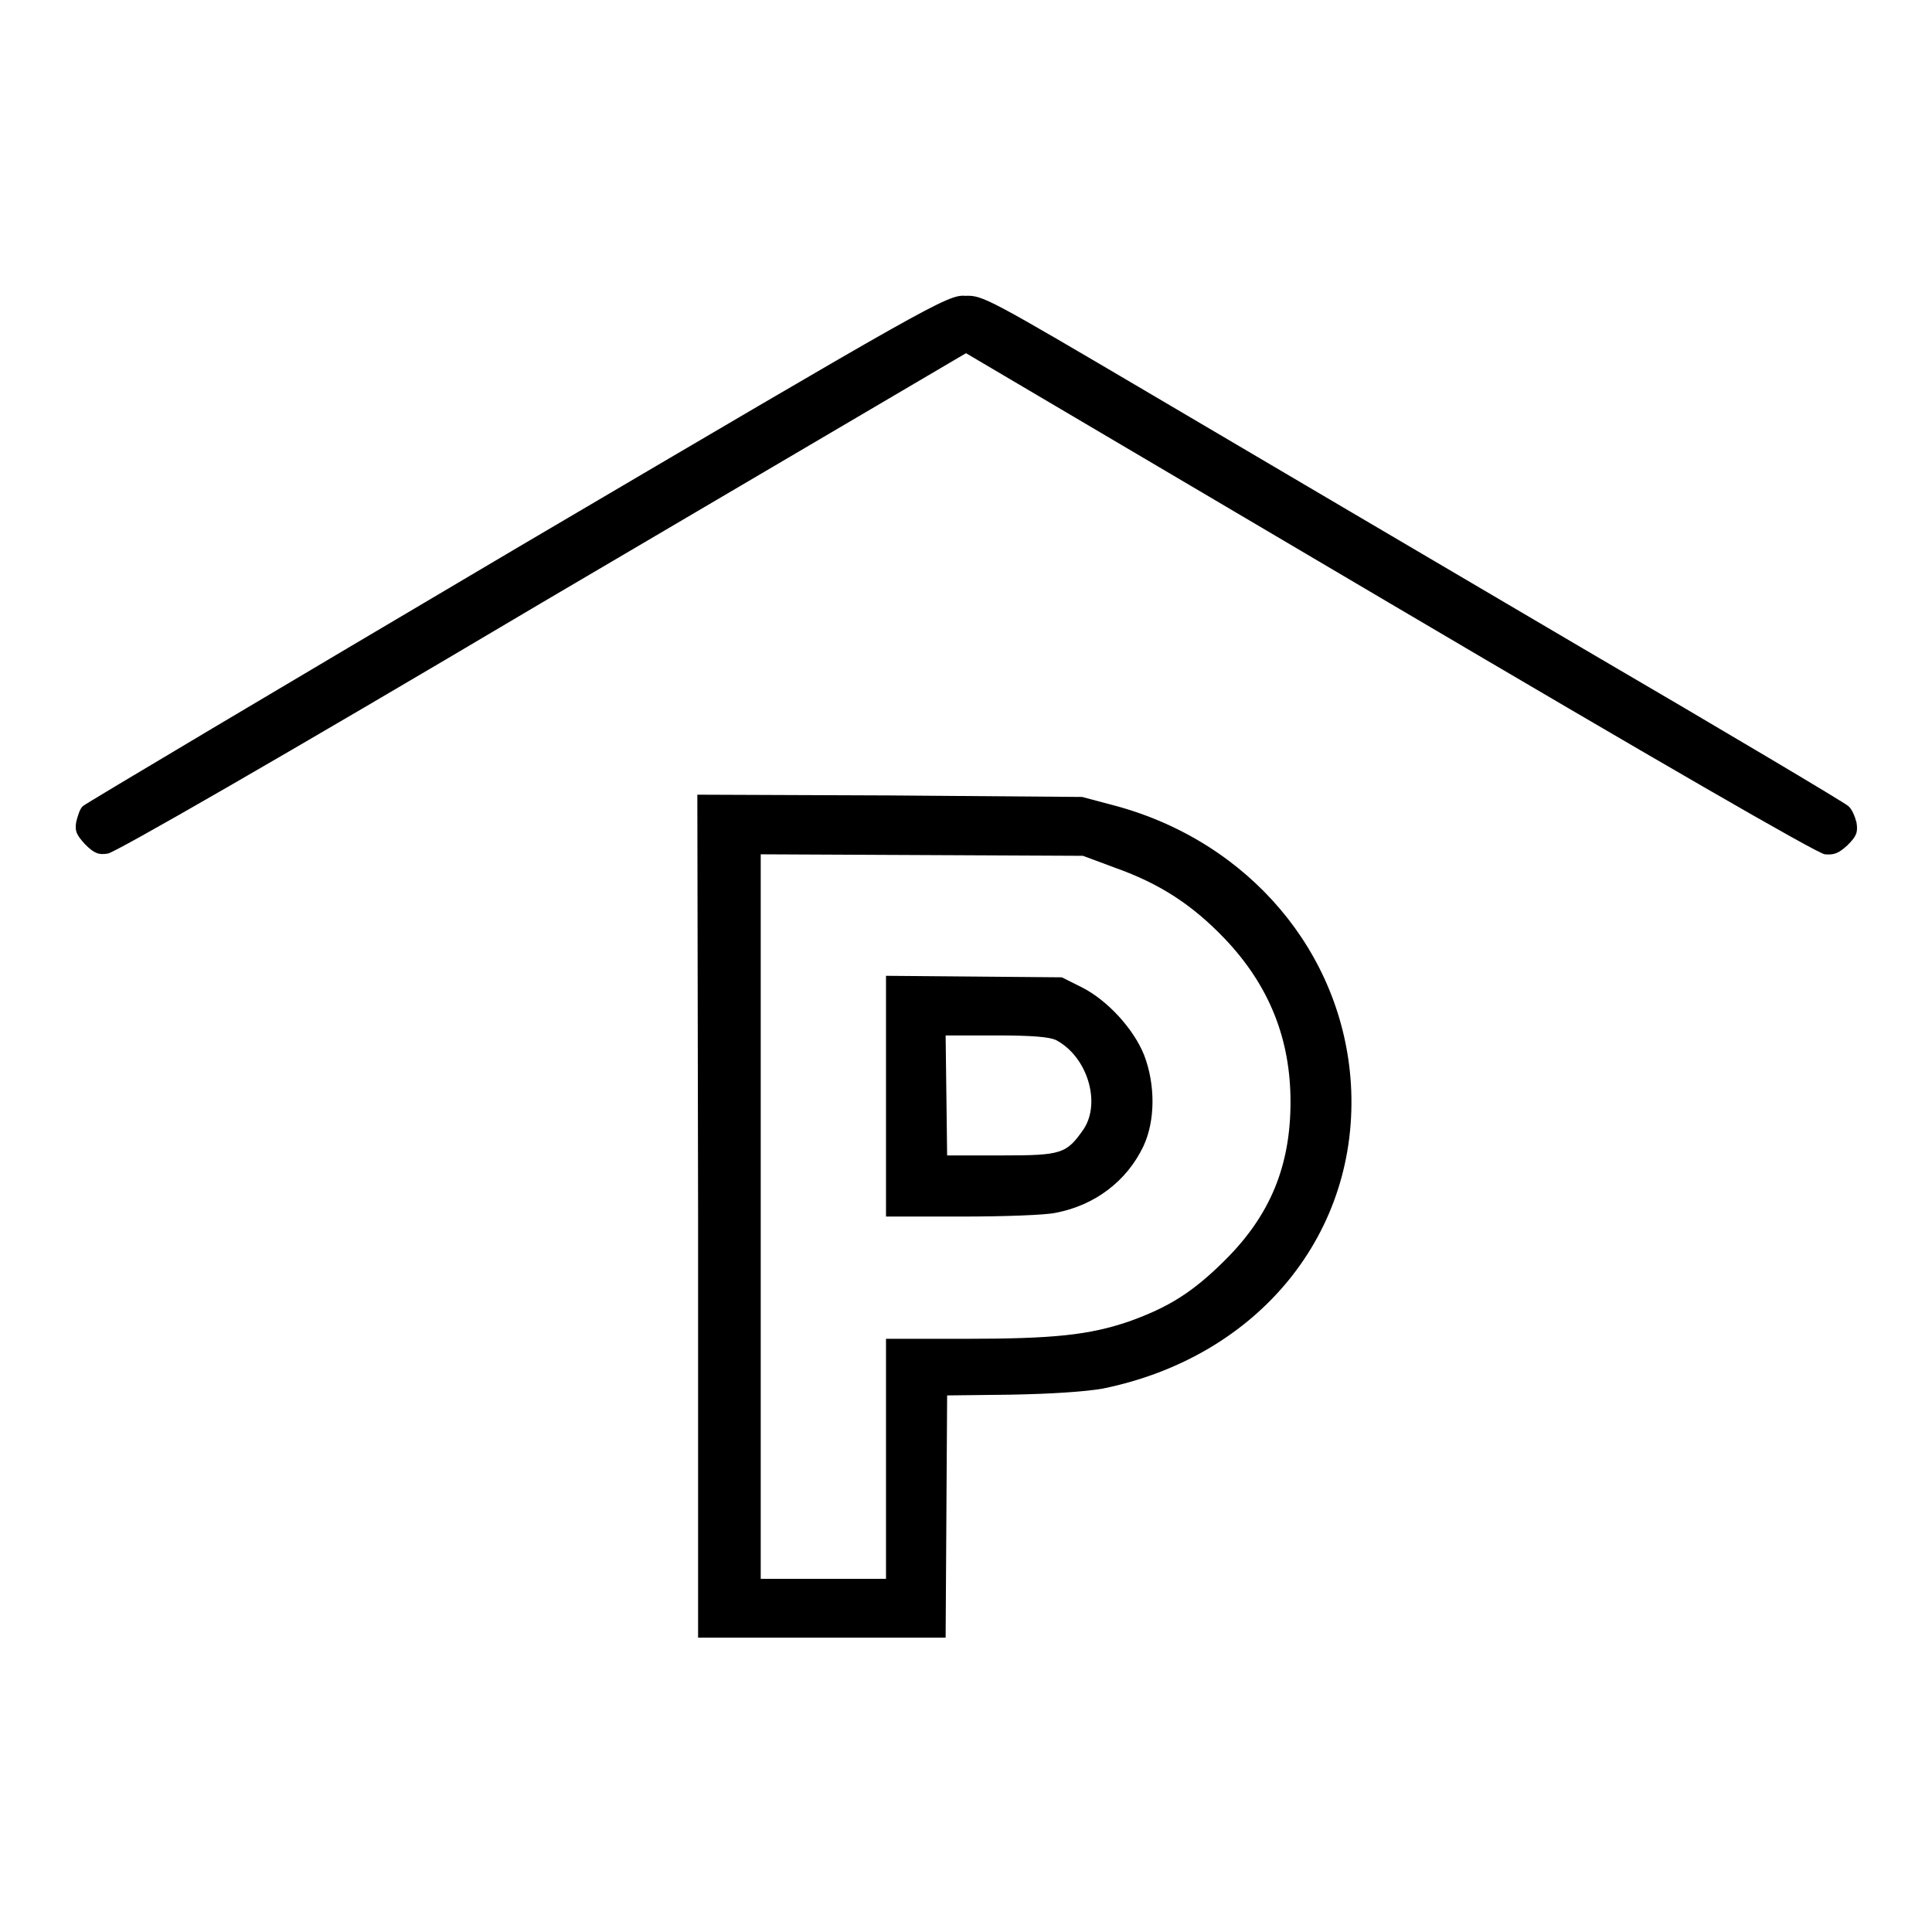 <?xml version="1.0" encoding="utf-8"?>
<!-- Svg Vector Icons : http://www.onlinewebfonts.com/icon -->
<!DOCTYPE svg PUBLIC "-//W3C//DTD SVG 1.1//EN" "http://www.w3.org/Graphics/SVG/1.1/DTD/svg11.dtd">
<svg version="1.1" xmlns="http://www.w3.org/2000/svg" xmlns:xlink="http://www.w3.org/1999/xlink" x="0px" y="0px" viewBox="0 0 256 256" enable-background="new 0 0 256 256" xml:space="preserve">
<g><g><g><path fill="#000000" d="M68.5,72.6C37.2,91.1,11.3,106.5,11,106.8c-0.4,0.3-0.7,1.3-0.9,2.1c-0.2,1.2,0,1.7,1.2,3c1.2,1.2,1.8,1.4,3,1.2c0.9-0.1,22.7-12.6,57.6-33.3L128,46.8l56.1,33.1c35.1,20.7,56.7,33.2,57.7,33.3c1.2,0.1,1.8-0.1,3-1.2c1.2-1.2,1.4-1.7,1.2-3c-0.2-0.8-0.6-1.8-1.1-2.2c-0.4-0.4-16.2-9.8-35.2-20.9c-18.9-11.1-44.5-26.2-56.9-33.5c-21.9-12.9-22.6-13.3-24.9-13.2C125.6,39,123.2,40.4,68.5,72.6z"/><path fill="#000000" d="M92.5,161.1V217h16.4h16.4l0.1-16.1l0.1-16l8.5-0.1c5.4-0.1,9.8-0.4,12.1-0.8c20.7-4.2,34.1-20.7,32.9-40.4c-1.1-17.4-13.5-32-31.1-36.8l-4.5-1.2l-25.5-0.2l-25.5-0.1L92.5,161.1L92.5,161.1z M147.8,115c5.9,2.1,10.2,4.9,14.5,9.4c5.9,6.2,8.7,13.3,8.7,21.6c0,8.5-2.7,15-8.6,20.9c-4.3,4.3-7.5,6.3-12.8,8.2c-5.3,1.8-9.9,2.3-21.9,2.3h-10.3v15.9v15.9h-8.3h-8.3v-48v-48l21.4,0.1l21.3,0.1L147.8,115z"/><path fill="#000000" d="M117.4,145.2v16h10.1c5.5,0,11.1-0.2,12.4-0.5c5.2-1,9.4-4.2,11.6-8.8c1.6-3.4,1.6-8.2,0.1-12.1c-1.4-3.5-4.9-7.3-8.3-9l-2.6-1.3l-11.6-0.1l-11.7-0.1L117.4,145.2L117.4,145.2z M139.9,137.8c4.2,2.2,6,8.3,3.7,11.8c-2.3,3.3-2.9,3.5-10.9,3.5h-7.2l-0.1-8l-0.1-7.9h6.7C136.8,137.2,139,137.4,139.9,137.8z"/></g></g></g>
</svg>